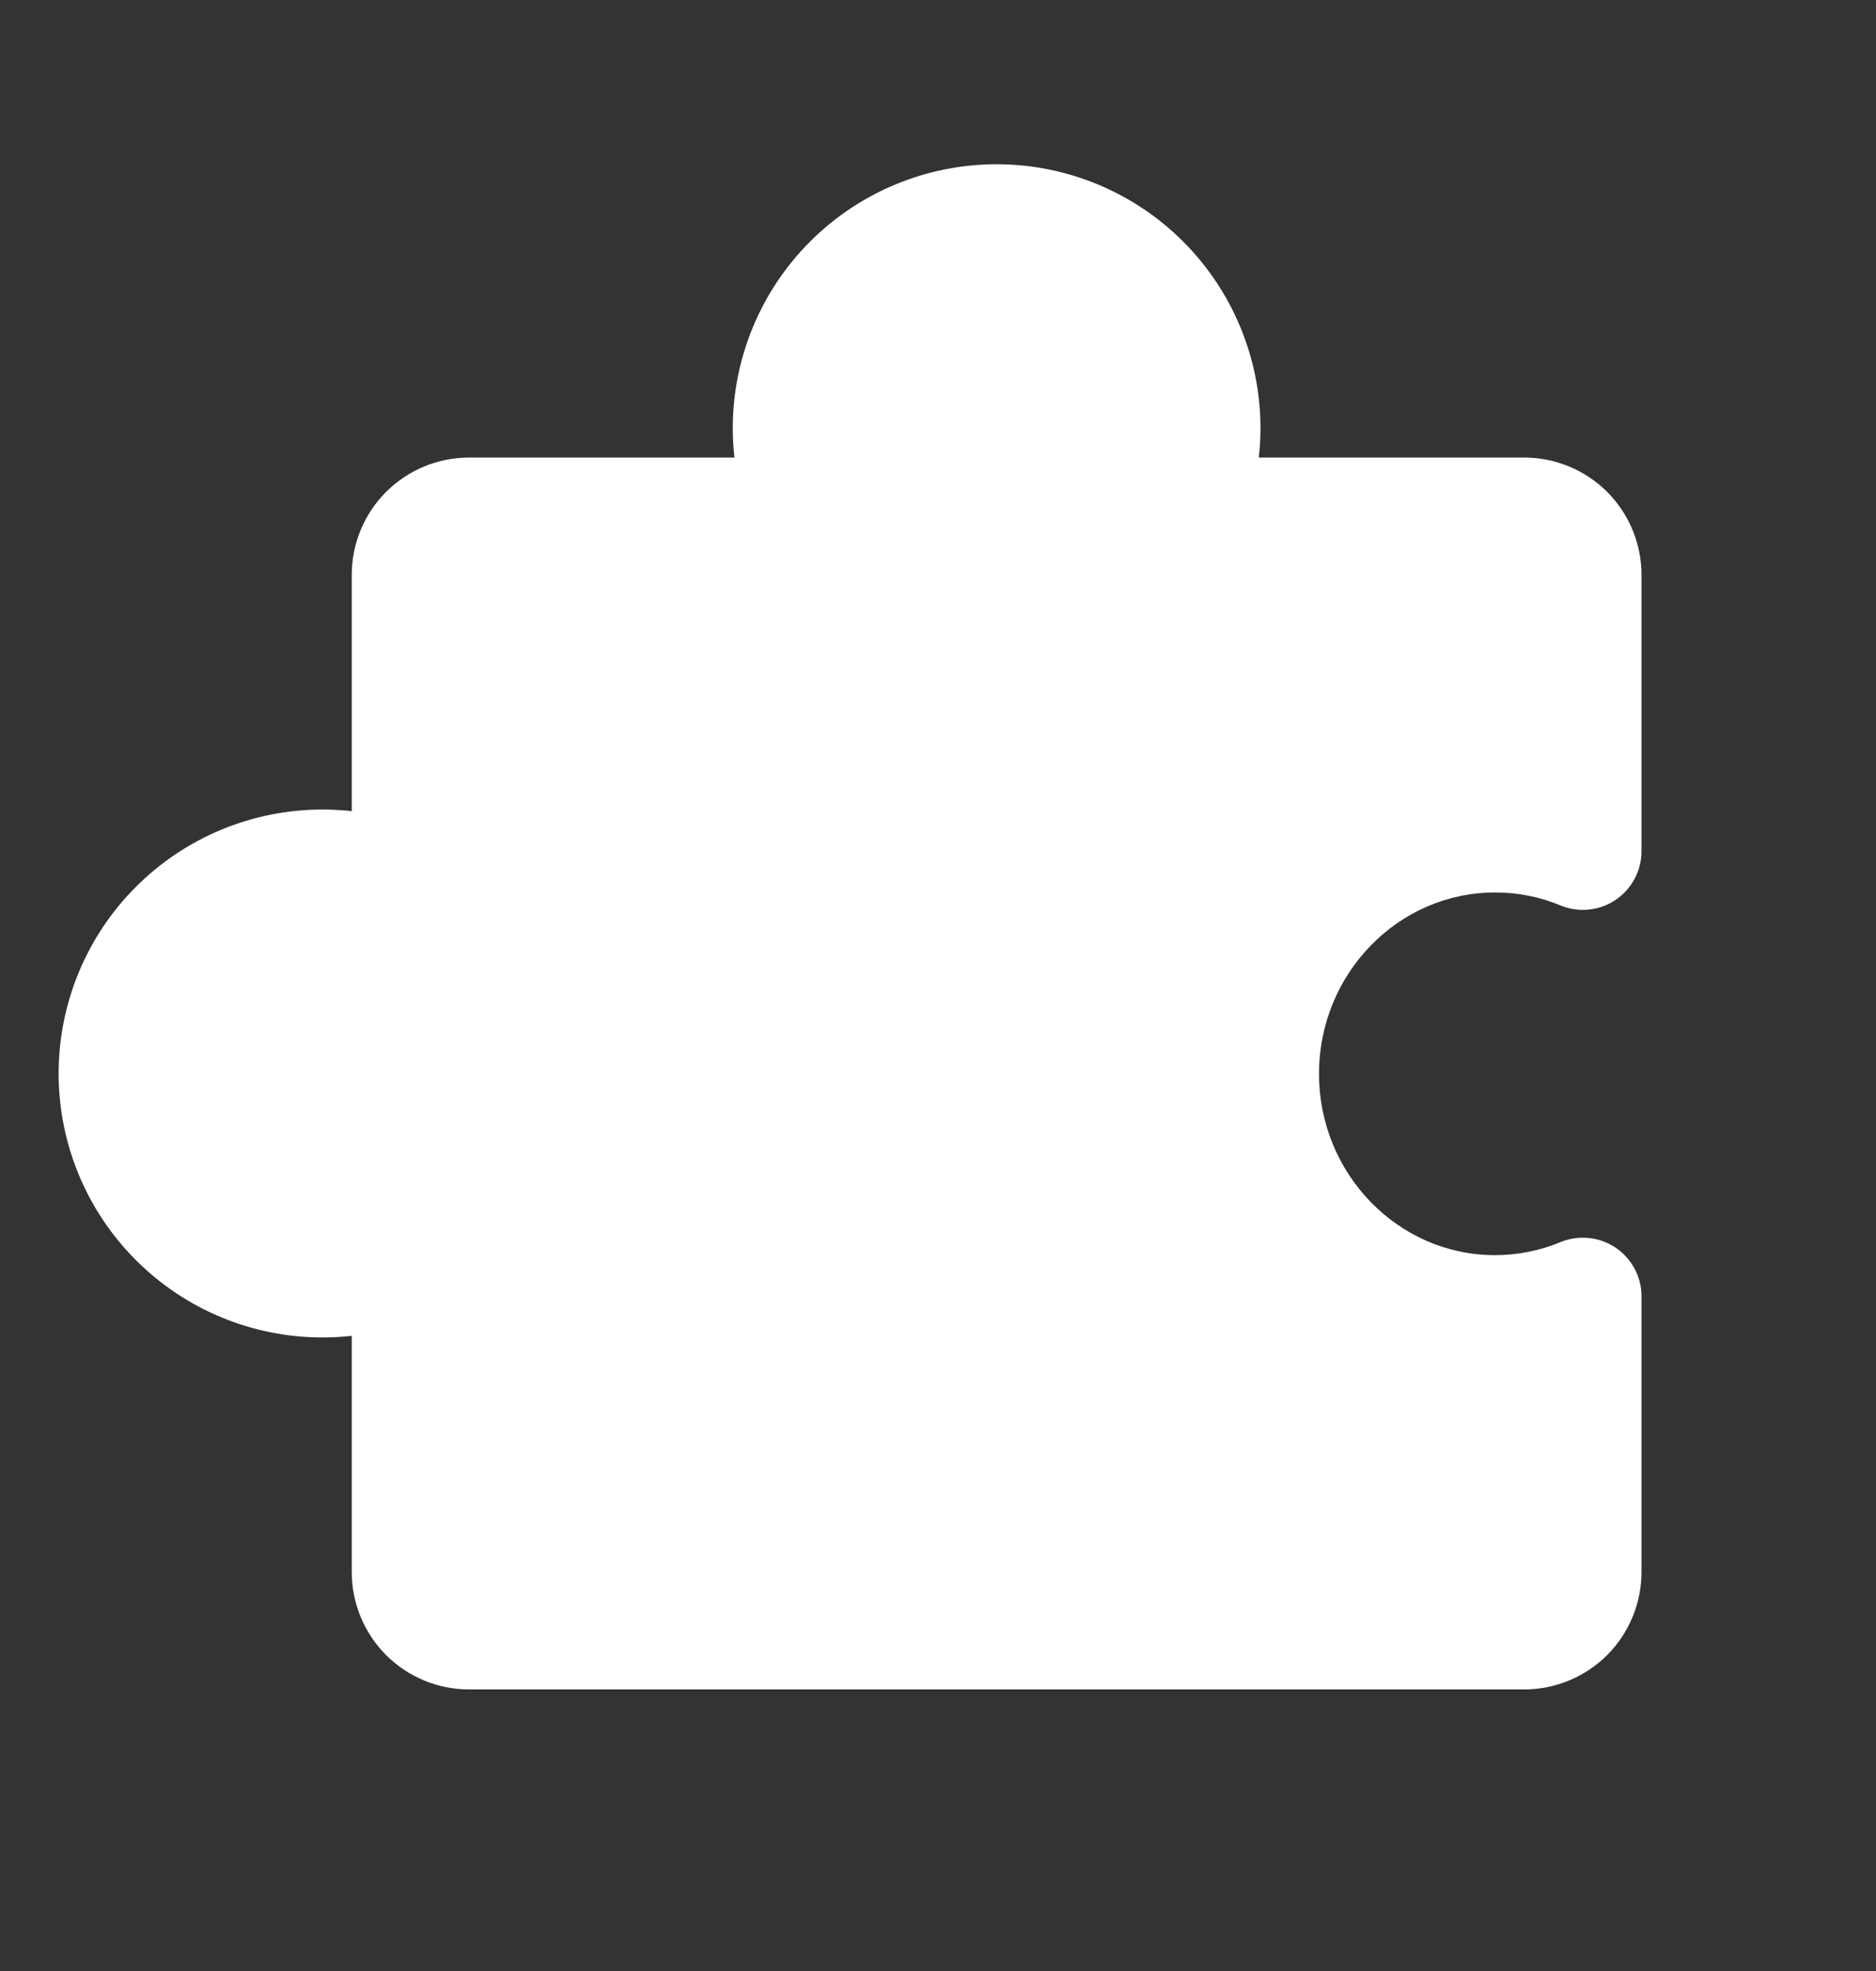 <?xml version="1.0" encoding="UTF-8"?> <svg xmlns="http://www.w3.org/2000/svg" width="20" height="21" viewBox="0 0 20 21" fill="none"><rect x="0" y="0" width="20" height="21" fill="#333333" stroke="none"/><g id="PuzzlePiece"><path id="Vector" d="M12.952 18H16.25C16.581 18 16.899 17.868 17.134 17.634C17.368 17.399 17.5 17.081 17.5 16.75V13.809C17.5 13.706 17.474 13.605 17.425 13.515C17.376 13.425 17.306 13.348 17.221 13.291C17.136 13.235 17.038 13.2 16.936 13.19C16.834 13.18 16.731 13.195 16.636 13.234C16.415 13.326 16.177 13.373 15.938 13.373C14.904 13.373 14.062 12.505 14.062 11.441C14.062 10.376 14.904 9.509 15.938 9.509C16.177 9.508 16.415 9.555 16.636 9.647C16.731 9.686 16.835 9.702 16.937 9.691C17.04 9.681 17.138 9.646 17.224 9.588C17.309 9.531 17.379 9.453 17.427 9.362C17.476 9.271 17.5 9.169 17.5 9.066V6.125C17.5 5.793 17.368 5.476 17.134 5.241C16.899 5.007 16.581 4.875 16.25 4.875H13.42C13.432 4.771 13.438 4.667 13.438 4.562C13.438 3.817 13.141 3.101 12.614 2.574C12.086 2.046 11.371 1.75 10.625 1.75C9.879 1.75 9.164 2.046 8.636 2.574C8.109 3.101 7.812 3.817 7.812 4.562C7.812 4.667 7.818 4.771 7.83 4.875H5C4.668 4.875 4.351 5.007 4.116 5.241C3.882 5.476 3.75 5.793 3.75 6.125V8.642C3.646 8.631 3.542 8.625 3.438 8.625C2.692 8.625 1.976 8.921 1.449 9.449C0.921 9.976 0.625 10.692 0.625 11.438C0.625 12.183 0.921 12.899 1.449 13.426C1.976 13.954 2.692 14.25 3.438 14.25C3.542 14.25 3.646 14.244 3.75 14.233V16.75C3.75 17.081 3.882 17.399 4.116 17.634C4.351 17.868 4.668 18 5 18H8.298" fill="white"></path></g></svg> 